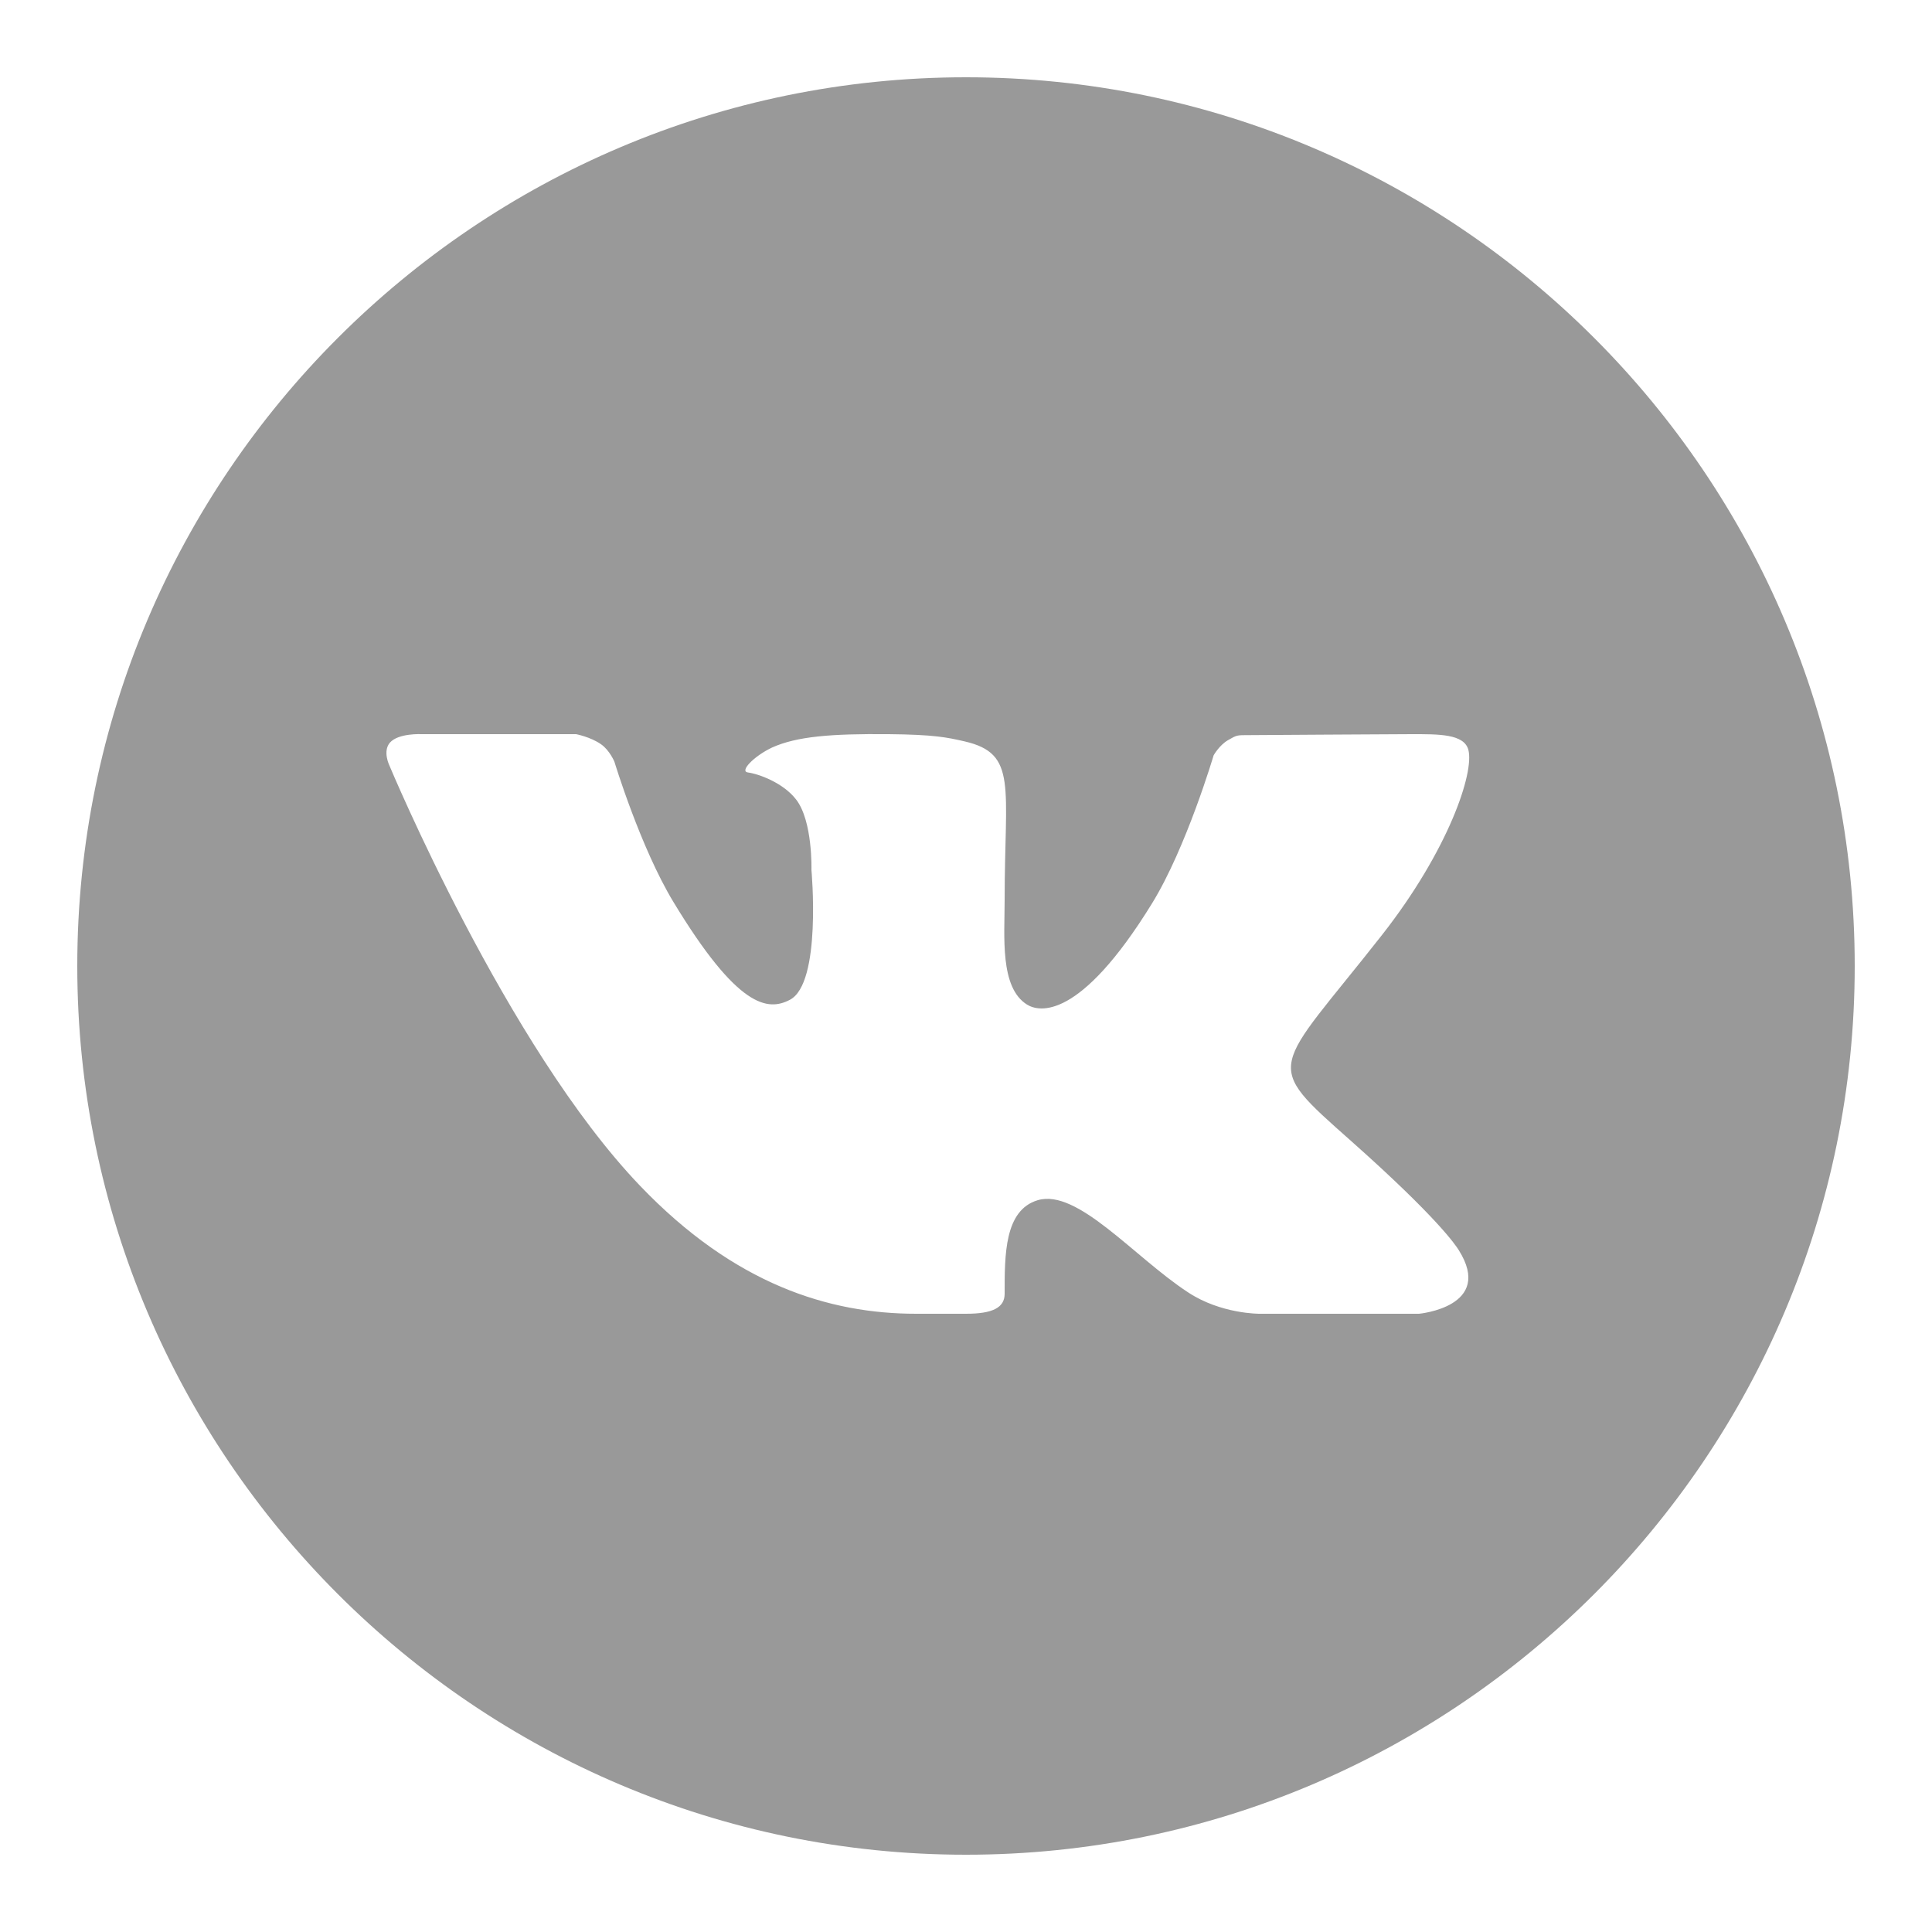 <svg width="30" height="30" viewBox="0 0 30 30" fill="none" xmlns="http://www.w3.org/2000/svg">
<path d="M15 1.2C7.391 1.2 1.2 7.391 1.2 15C1.2 22.609 7.391 28.8 15 28.8C22.61 28.8 28.8 22.609 28.8 15C28.8 7.391 22.61 1.2 15 1.2ZM20.984 17.721C22.326 18.913 22.605 19.338 22.651 19.411C23.207 20.293 22.034 20.4 22.034 20.4H19.562C19.562 20.4 18.96 20.407 18.446 20.066C17.608 19.517 16.73 18.452 16.113 18.637C15.595 18.792 15.6 19.492 15.6 20.09C15.6 20.304 15.416 20.4 15 20.4C14.584 20.4 14.411 20.4 14.227 20.4C12.873 20.4 11.404 19.944 9.938 18.412C7.864 16.247 6.046 11.885 6.046 11.885C6.046 11.885 5.938 11.665 6.055 11.531C6.188 11.381 6.548 11.4 6.548 11.4L8.945 11.4C8.945 11.4 9.171 11.443 9.333 11.557C9.467 11.65 9.541 11.829 9.541 11.829C9.541 11.829 9.944 13.159 10.457 14.006C11.459 15.661 11.925 15.703 12.265 15.525C12.762 15.267 12.6 13.508 12.6 13.508C12.6 13.508 12.622 12.752 12.363 12.416C12.163 12.155 11.781 12.017 11.614 11.995C11.479 11.978 11.705 11.741 11.992 11.606C12.376 11.435 12.899 11.392 13.8 11.4C14.501 11.407 14.704 11.449 14.977 11.512C15.805 11.702 15.6 12.206 15.6 13.973C15.6 14.54 15.522 15.336 15.949 15.6C16.133 15.714 16.765 15.853 17.888 14.029C18.421 13.164 18.845 11.729 18.845 11.729C18.845 11.729 18.933 11.571 19.069 11.493C19.208 11.413 19.204 11.415 19.395 11.415C19.586 11.415 21.499 11.4 21.919 11.4C22.339 11.4 22.732 11.395 22.8 11.641C22.897 11.995 22.49 13.205 21.459 14.519C19.766 16.676 19.578 16.474 20.984 17.721Z" fill="black" fill-opacity="0.4"/>
</svg>

